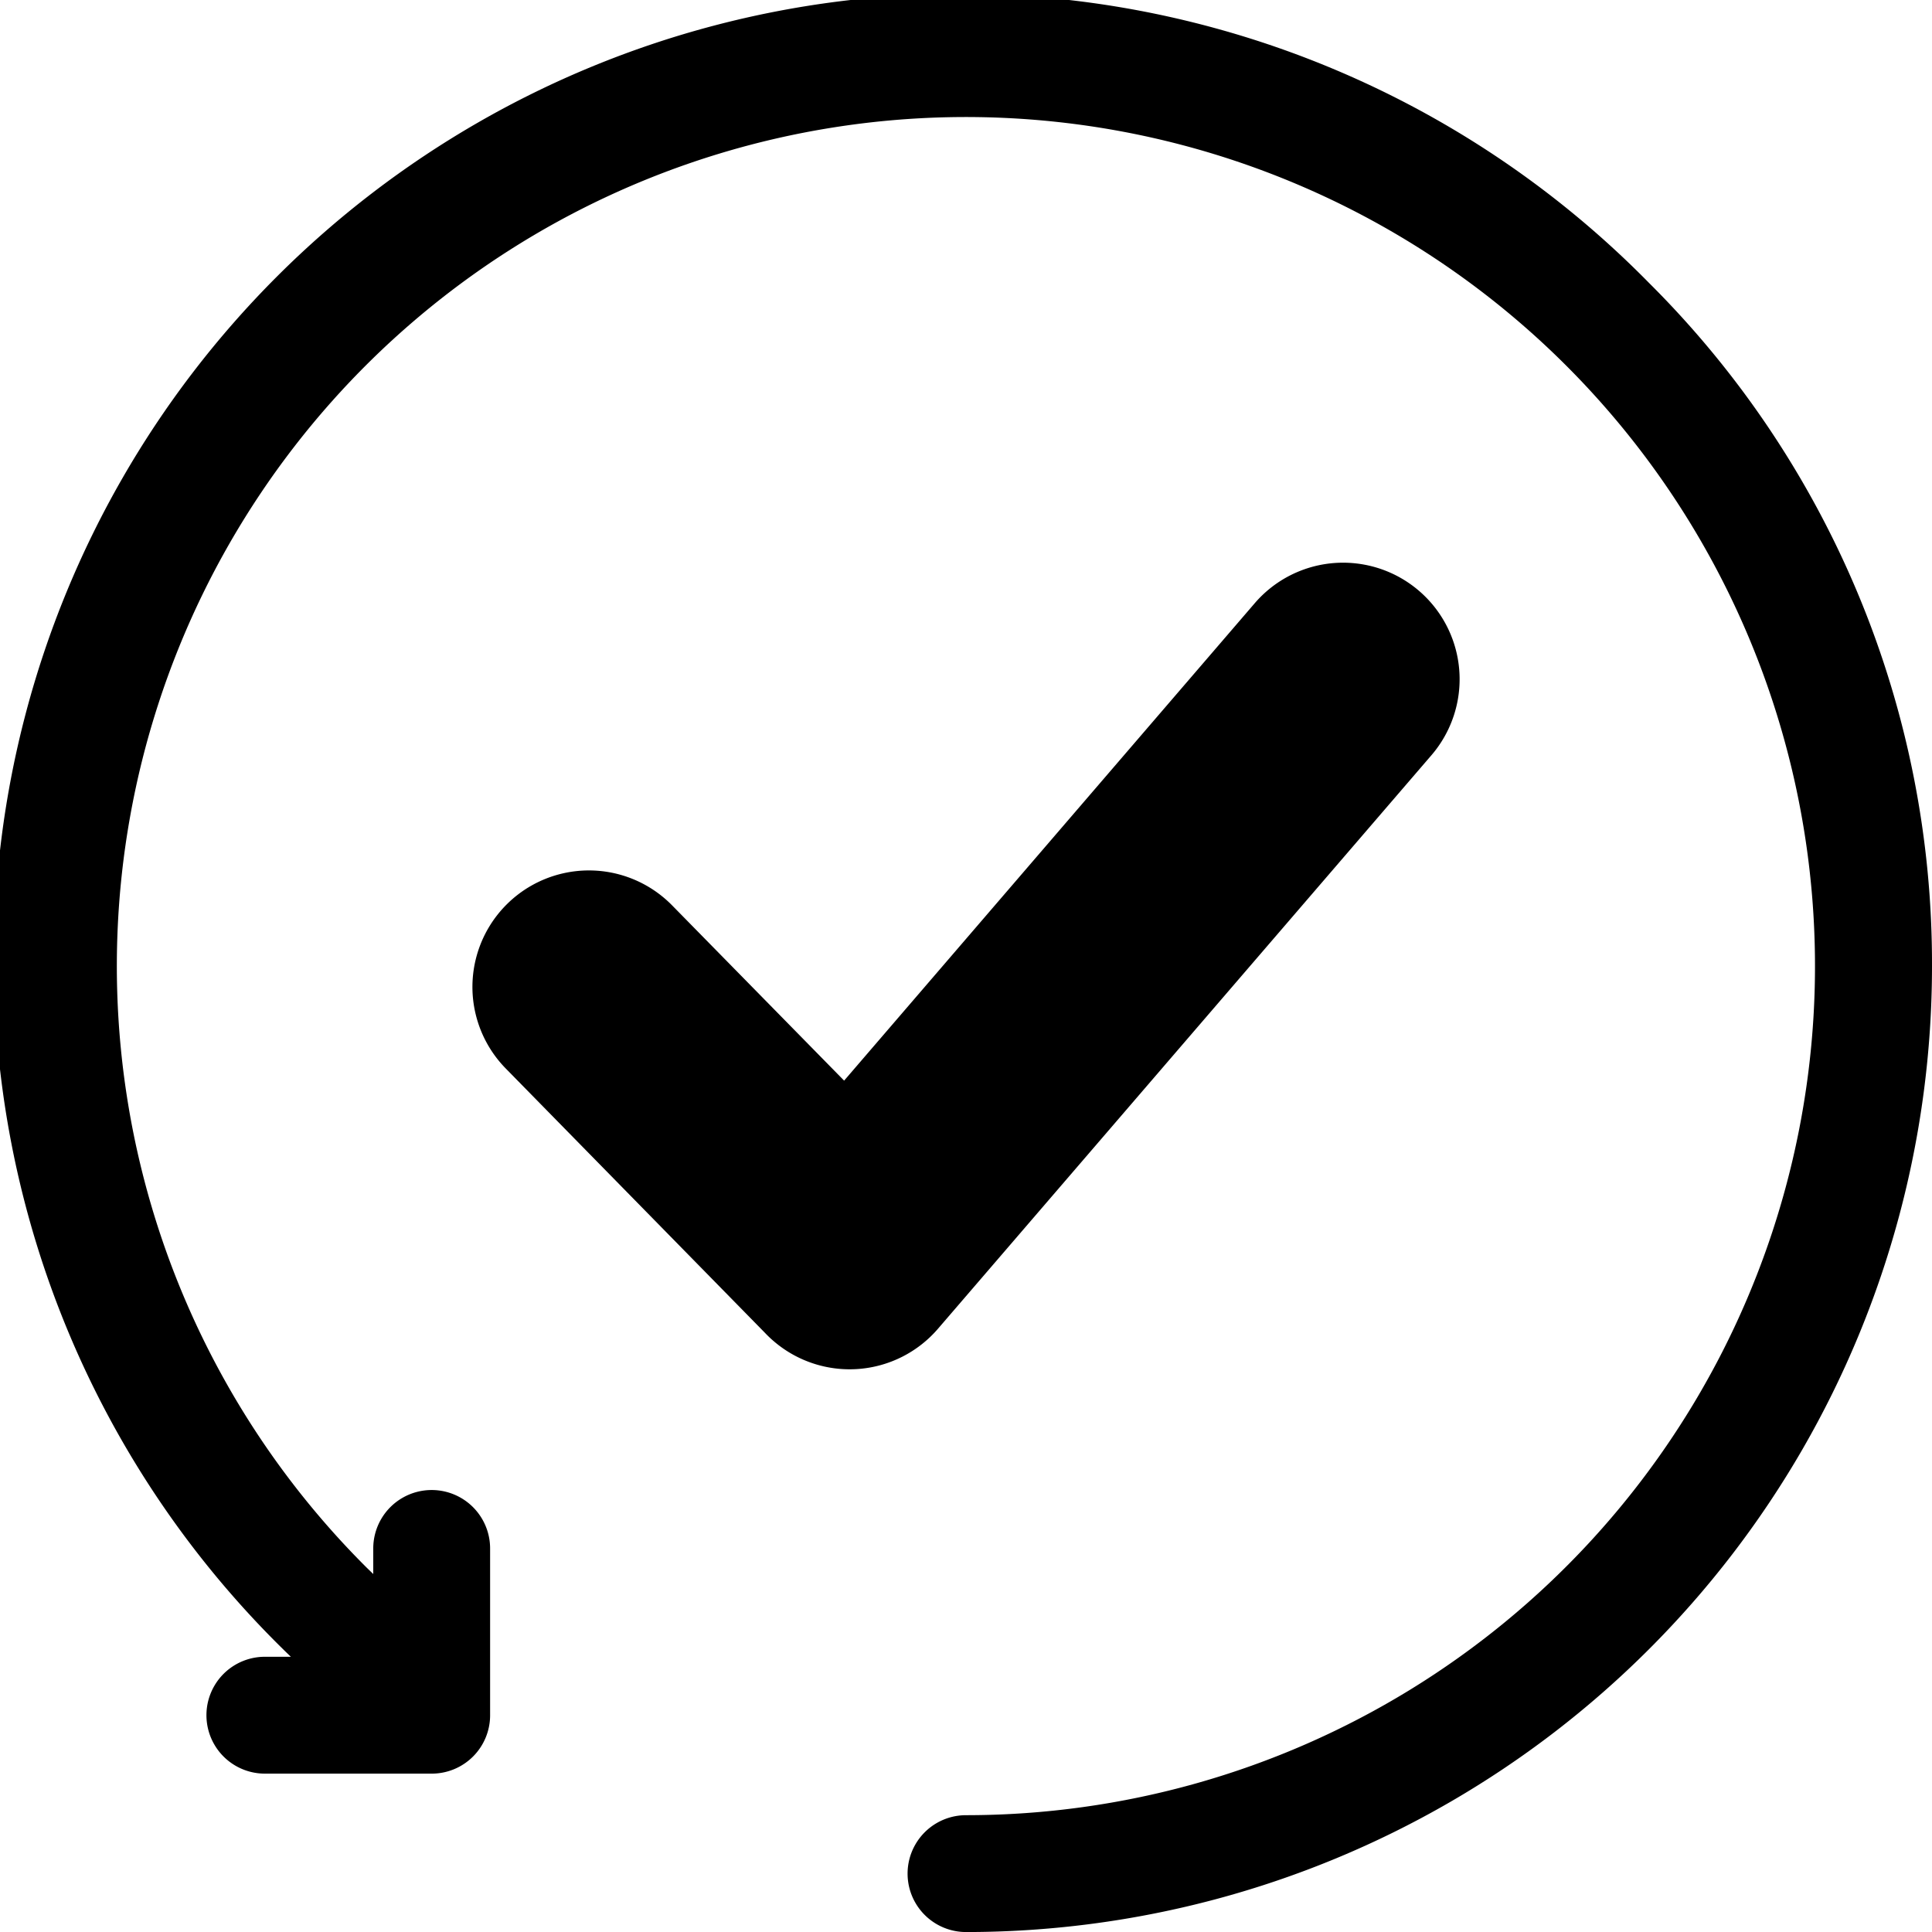 <svg xmlns="http://www.w3.org/2000/svg" width="96.043" height="96.045" viewBox="0 0 96.043 96.045"><path id="complete" d="M104.049,56.024a48.018,48.018,0,0,1-48.021,48.021,2.9,2.9,0,1,1,0-5.809A42.209,42.209,0,1,0,26.179,85.875c.125.125.255.248.382.372V84.976a2.9,2.9,0,1,1,5.809,0V93.27a2.9,2.9,0,0,1-2.9,2.9H21.173a2.9,2.9,0,1,1,0-5.809h1.292c-.131-.128-.264-.253-.393-.382A48.023,48.023,0,1,1,89.983,22.066a47.71,47.71,0,0,1,14.066,33.959ZM49.968,61.719,41.41,53a5.791,5.791,0,1,0-8.255,8.124L46.021,74.245a5.636,5.636,0,0,0,.456.434,5.792,5.792,0,0,0,8.168-.637l24.53-28.51A5.793,5.793,0,0,0,70.37,38l-20.4,23.718Z" transform="translate(-8.006 -8)"></path></svg>